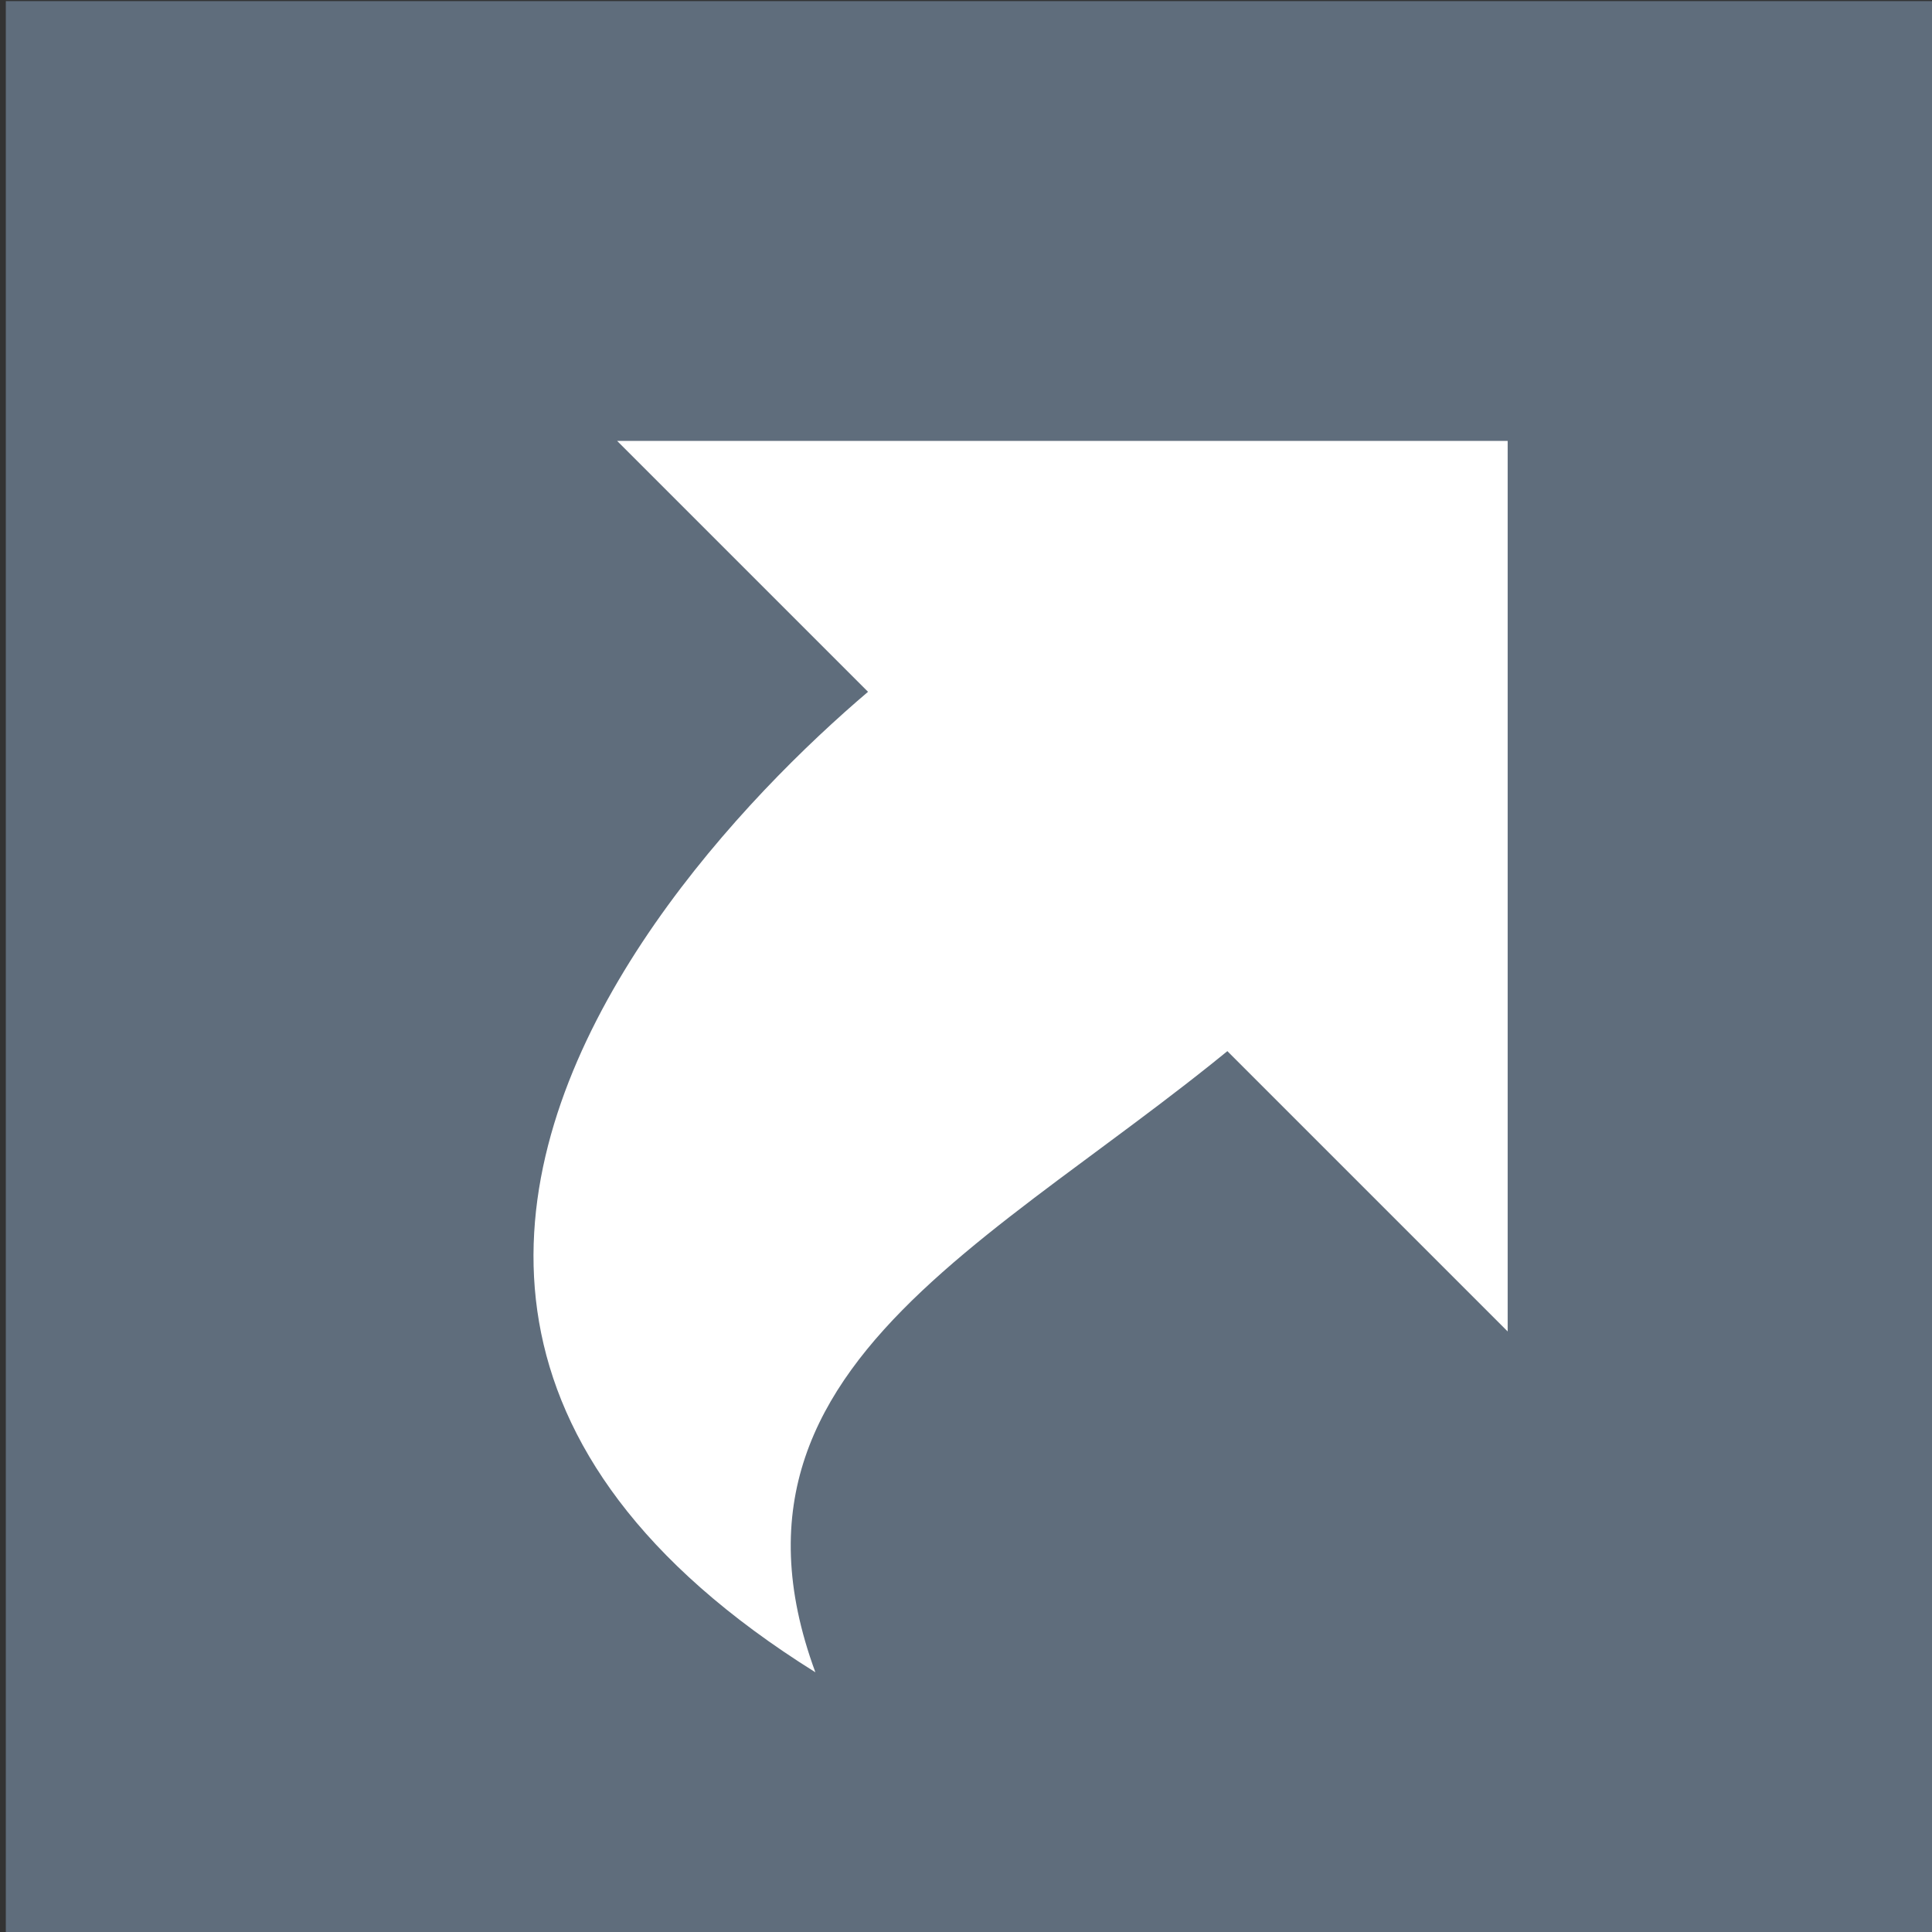 <?xml version="1.0" encoding="UTF-8" standalone="no"?>
<!-- Created with Inkscape (http://www.inkscape.org/) -->

<svg
   width="1.397mm"
   height="1.397mm"
   viewBox="0 0 1.397 1.397"
   version="1.1"
   id="svg1"
   inkscape:version="1.3 (0e150ed, 2023-07-21)"
   sodipodi:docname="shortcut.svg"
   xmlns:inkscape="http://www.inkscape.org/namespaces/inkscape"
   xmlns:sodipodi="http://sodipodi.sourceforge.net/DTD/sodipodi-0.dtd"
   xmlns="http://www.w3.org/2000/svg"
   xmlns:svg="http://www.w3.org/2000/svg">
  <rect x="0" y="0" width="1.397" height="1.397" fill="#333333" stroke="none"/>
  <sodipodi:namedview
     id="namedview1"
     pagecolor="#ffffff"
     bordercolor="#000000"
     borderopacity="0.25"
     inkscape:showpageshadow="2"
     inkscape:pageopacity="0.0"
     inkscape:pagecheckerboard="0"
     inkscape:deskcolor="#d1d1d1"
     inkscape:document-units="mm"
     inkscape:zoom="48.0633"
     inkscape:cx="3.6306288"
     inkscape:cy="3.401764"
     inkscape:window-width="3840"
     inkscape:window-height="1043"
     inkscape:window-x="0"
     inkscape:window-y="0"
     inkscape:window-maximized="1"
     inkscape:current-layer="layer1" />
  <defs
     id="defs1">
    <clipPath
       id="clip-path">
      <rect
         width="15.36"
         height="15.36"
         style="fill:none"
         id="rect1"
         x="0"
         y="0" />
    </clipPath>
    <clipPath
       id="clipPath2">
      <rect
         width="15.36"
         height="15.36"
         style="fill:none"
         id="rect2"
         x="0"
         y="0" />
    </clipPath>
    <clipPath
       id="clipPath3">
      <rect
         width="15.36"
         height="15.36"
         style="fill:none"
         id="rect3"
         x="0"
         y="0" />
    </clipPath>
  </defs>
  <g
     inkscape:label="Layer 1"
     inkscape:groupmode="layer"
     id="layer1"
     style="display:inline"
     transform="translate(-18.256,-125.412)">
    <rect
       x="10.08"
       y="1.92"
       width="5.28"
       height="5.28"
       style="fill:#5f6d7c"
       id="rect6"
       clip-path="url(#clip-path)"
       transform="matrix(0.265,0,0,0.265,15.589,124.904)" />
    <polygon
       points="11.748,3.12 14.178,5.55 14.178,3.12 "
       style="fill:#ffffff;fill-rule:evenodd"
       id="polygon6"
       clip-path="url(#clip-path)"
       transform="matrix(0.265,0,0,0.265,15.589,124.904)" />
    <path
       d="M 12.289,6.48 C 11.953,5.568 12.951,5.248 13.637,4.588 L 12.677,3.628 C 12.647,3.598 10.368,5.28 12.289,6.48"
       style="fill:#ffffff;fill-rule:evenodd"
       id="path6"
       clip-path="url(#clip-path)"
       transform="matrix(0.265,0,0,0.265,15.589,124.904)" />
  </g>
</svg>
